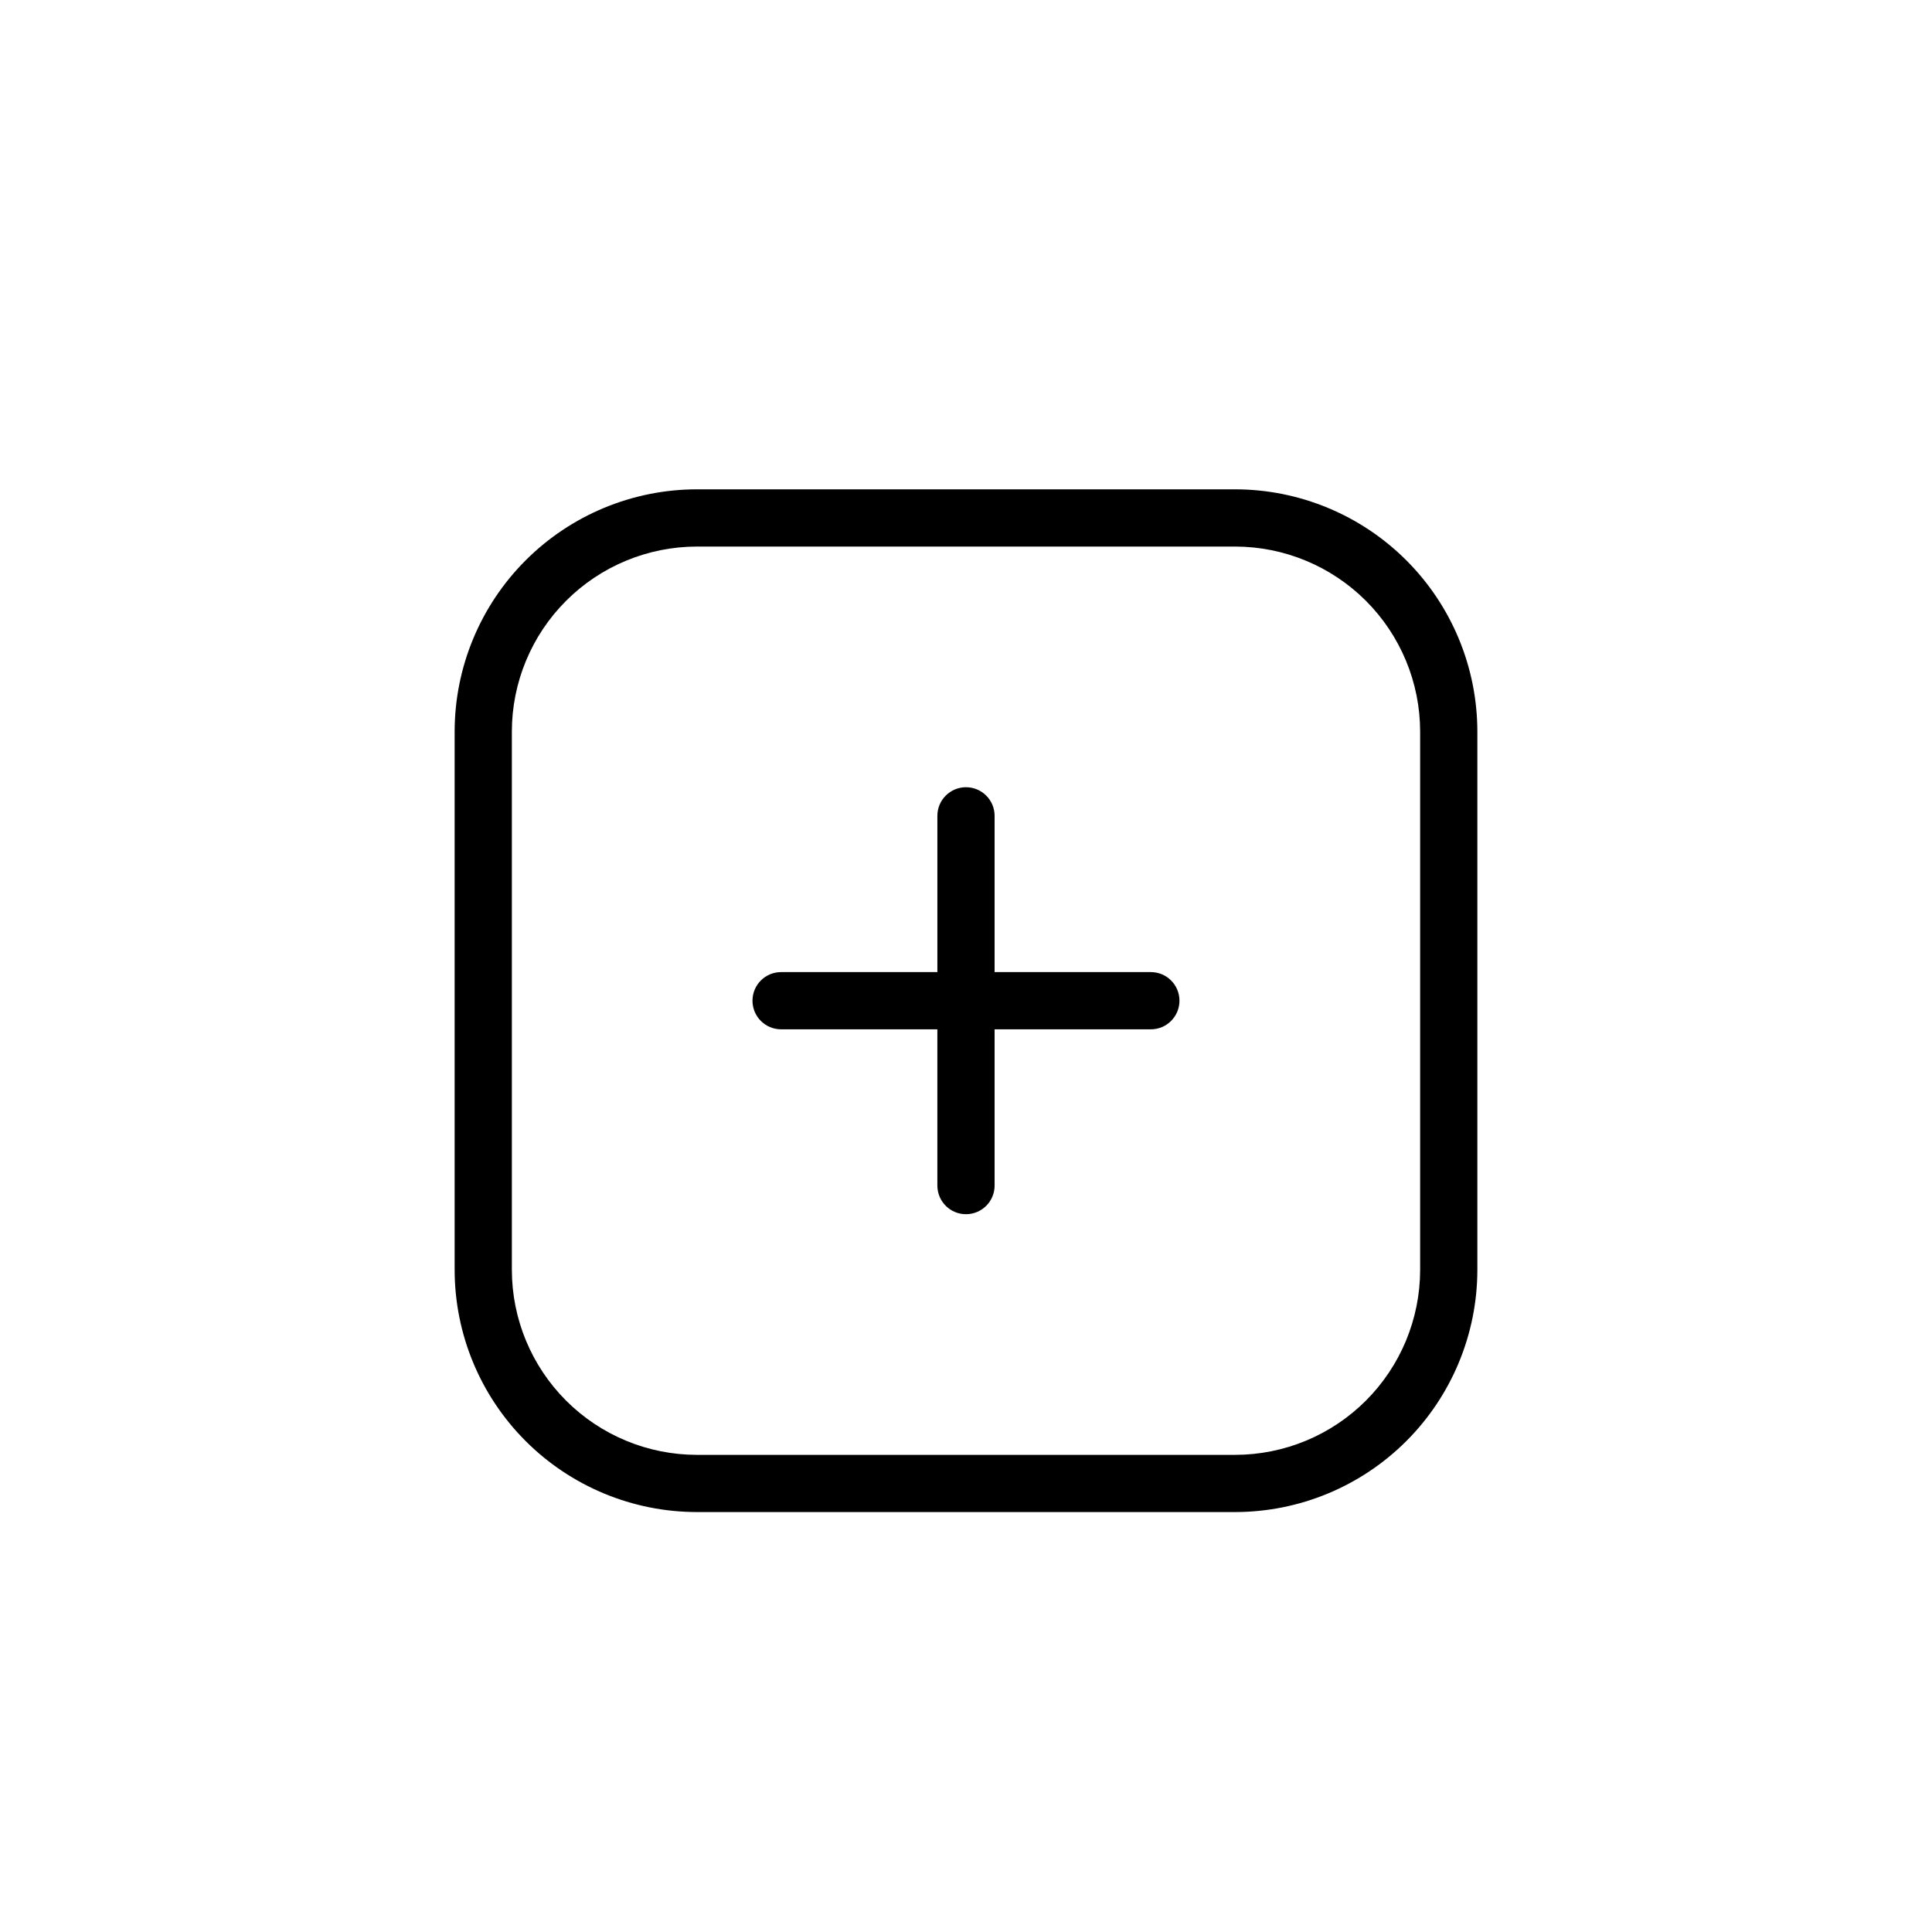 <?xml version="1.0" encoding="UTF-8"?>
<!-- Uploaded to: SVG Repo, www.svgrepo.com, Generator: SVG Repo Mixer Tools -->
<svg fill="#000000" width="800px" height="800px" version="1.1" viewBox="144 144 512 512" xmlns="http://www.w3.org/2000/svg">
 <g>
  <path d="m328.66 544.71h142.68c17.012-0.016 33.324-6.785 45.355-18.816s18.801-28.344 18.82-45.359v-142.68c-0.02-17.016-6.789-33.328-18.82-45.359s-28.344-18.801-45.355-18.82h-142.68c-17.016 0.02-33.328 6.789-45.359 18.82s-18.801 28.344-18.816 45.359v142.68c0.016 17.016 6.785 33.328 18.816 45.359s28.344 18.801 45.359 18.816zm-49.012-206.85c0.012-12.992 5.18-25.453 14.371-34.641 9.188-9.188 21.645-14.359 34.641-14.375h142.68c12.992 0.016 25.449 5.188 34.641 14.375 9.188 9.188 14.355 21.648 14.371 34.641v142.68c-0.016 12.996-5.184 25.453-14.375 34.641-9.188 9.188-21.645 14.355-34.637 14.371h-142.68c-12.996-0.016-25.453-5.184-34.641-14.371s-14.355-21.645-14.371-34.641z"/>
  <path d="m351 416.78h41.41v41.41l0.004 0.004c0 4.188 3.394 7.582 7.582 7.582s7.582-3.394 7.582-7.582v-41.414h41.41c4.188 0 7.582-3.394 7.582-7.582s-3.394-7.582-7.582-7.582h-41.41v-41.41c0-4.188-3.394-7.582-7.582-7.582s-7.582 3.394-7.582 7.582v41.41h-41.414c-4.188 0-7.582 3.394-7.582 7.582s3.394 7.582 7.582 7.582z"/>
 </g>
</svg>